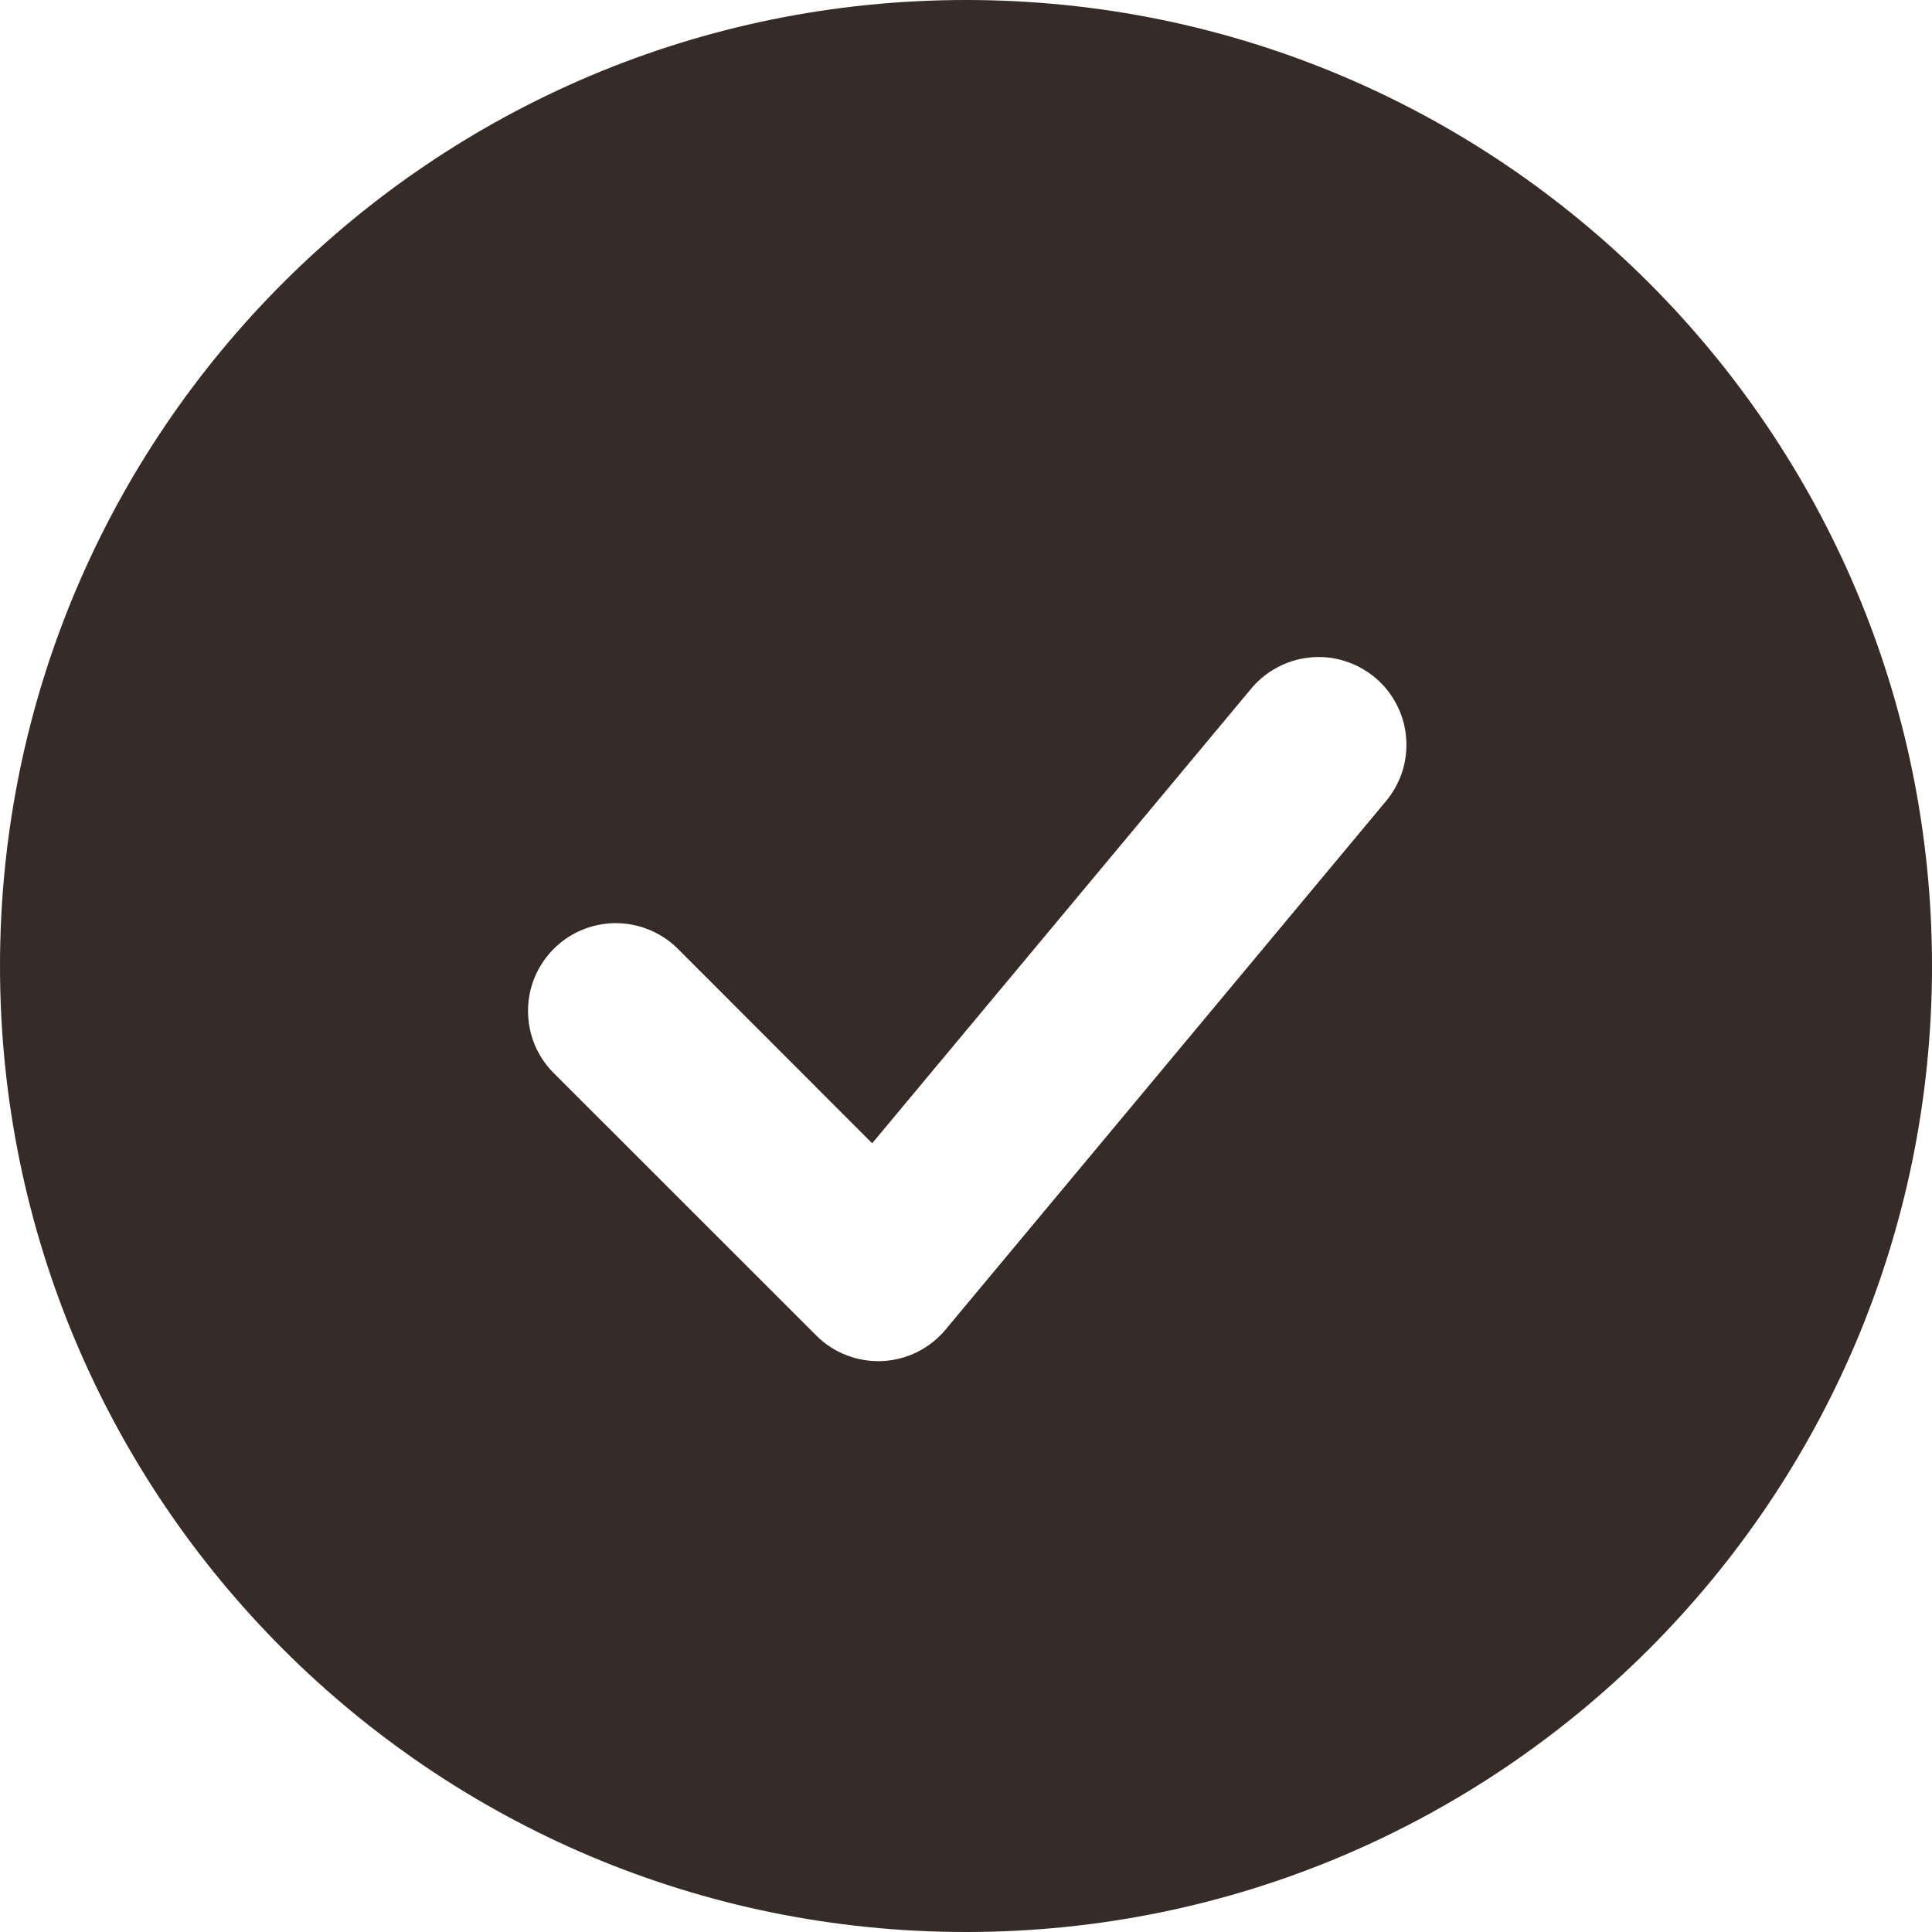 <svg width="16" height="16" viewBox="0 0 16 16" fill="none" xmlns="http://www.w3.org/2000/svg">
<path fill-rule="evenodd" clip-rule="evenodd" d="M8 -0C3.582 -0 0 3.582 0 8C0 12.418 3.582 16 8 16C12.418 16 16 12.418 16 8C16 3.582 12.418 -0 8 -0ZM11.468 6.647C11.531 6.574 11.58 6.489 11.611 6.397C11.641 6.305 11.653 6.208 11.645 6.111C11.638 6.014 11.611 5.92 11.566 5.834C11.522 5.748 11.46 5.672 11.386 5.61C11.311 5.548 11.225 5.501 11.132 5.473C11.04 5.444 10.942 5.435 10.846 5.445C10.749 5.455 10.656 5.484 10.571 5.531C10.486 5.577 10.411 5.64 10.351 5.716L7.223 9.468L5.605 7.849C5.468 7.717 5.284 7.644 5.094 7.645C4.903 7.647 4.72 7.723 4.586 7.858C4.451 7.993 4.374 8.175 4.373 8.366C4.371 8.557 4.444 8.741 4.577 8.878L6.759 11.059C6.83 11.131 6.916 11.187 7.01 11.223C7.104 11.26 7.205 11.276 7.306 11.272C7.407 11.267 7.505 11.242 7.596 11.197C7.686 11.152 7.767 11.088 7.831 11.011L11.468 6.647Z" fill="#352B27"/>
</svg>
